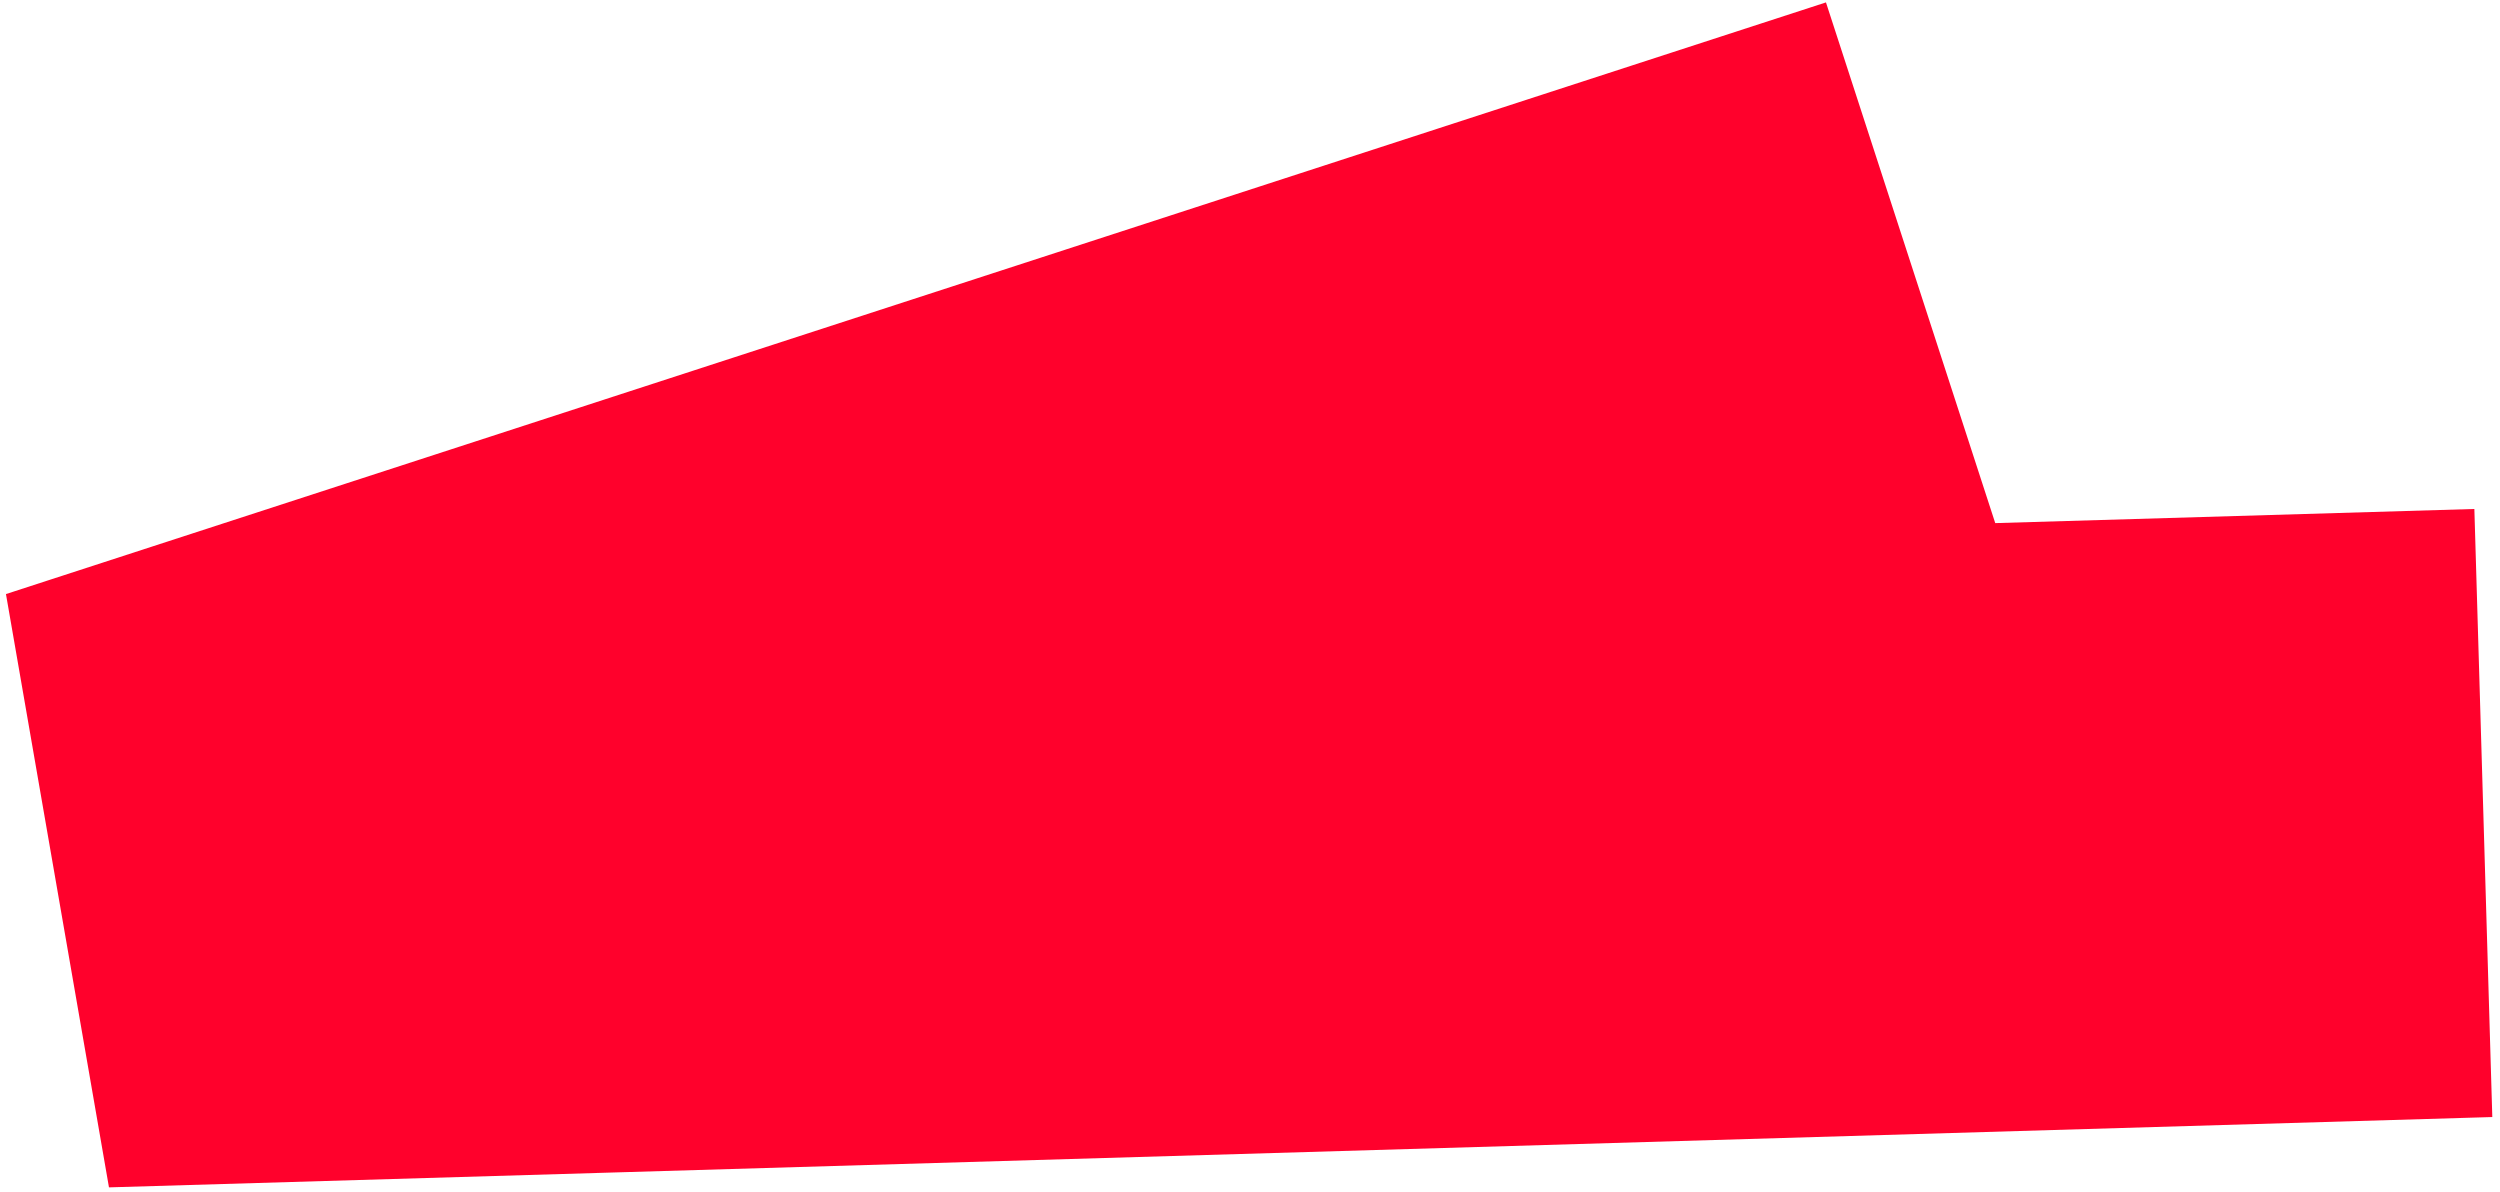 <?xml version="1.0" encoding="UTF-8"?> <svg xmlns="http://www.w3.org/2000/svg" width="300" height="143" viewBox="0 0 300 143" fill="none"><path d="M230.4 35L12 106L298 97.561" stroke="#FF012C" stroke-width="73"></path></svg> 